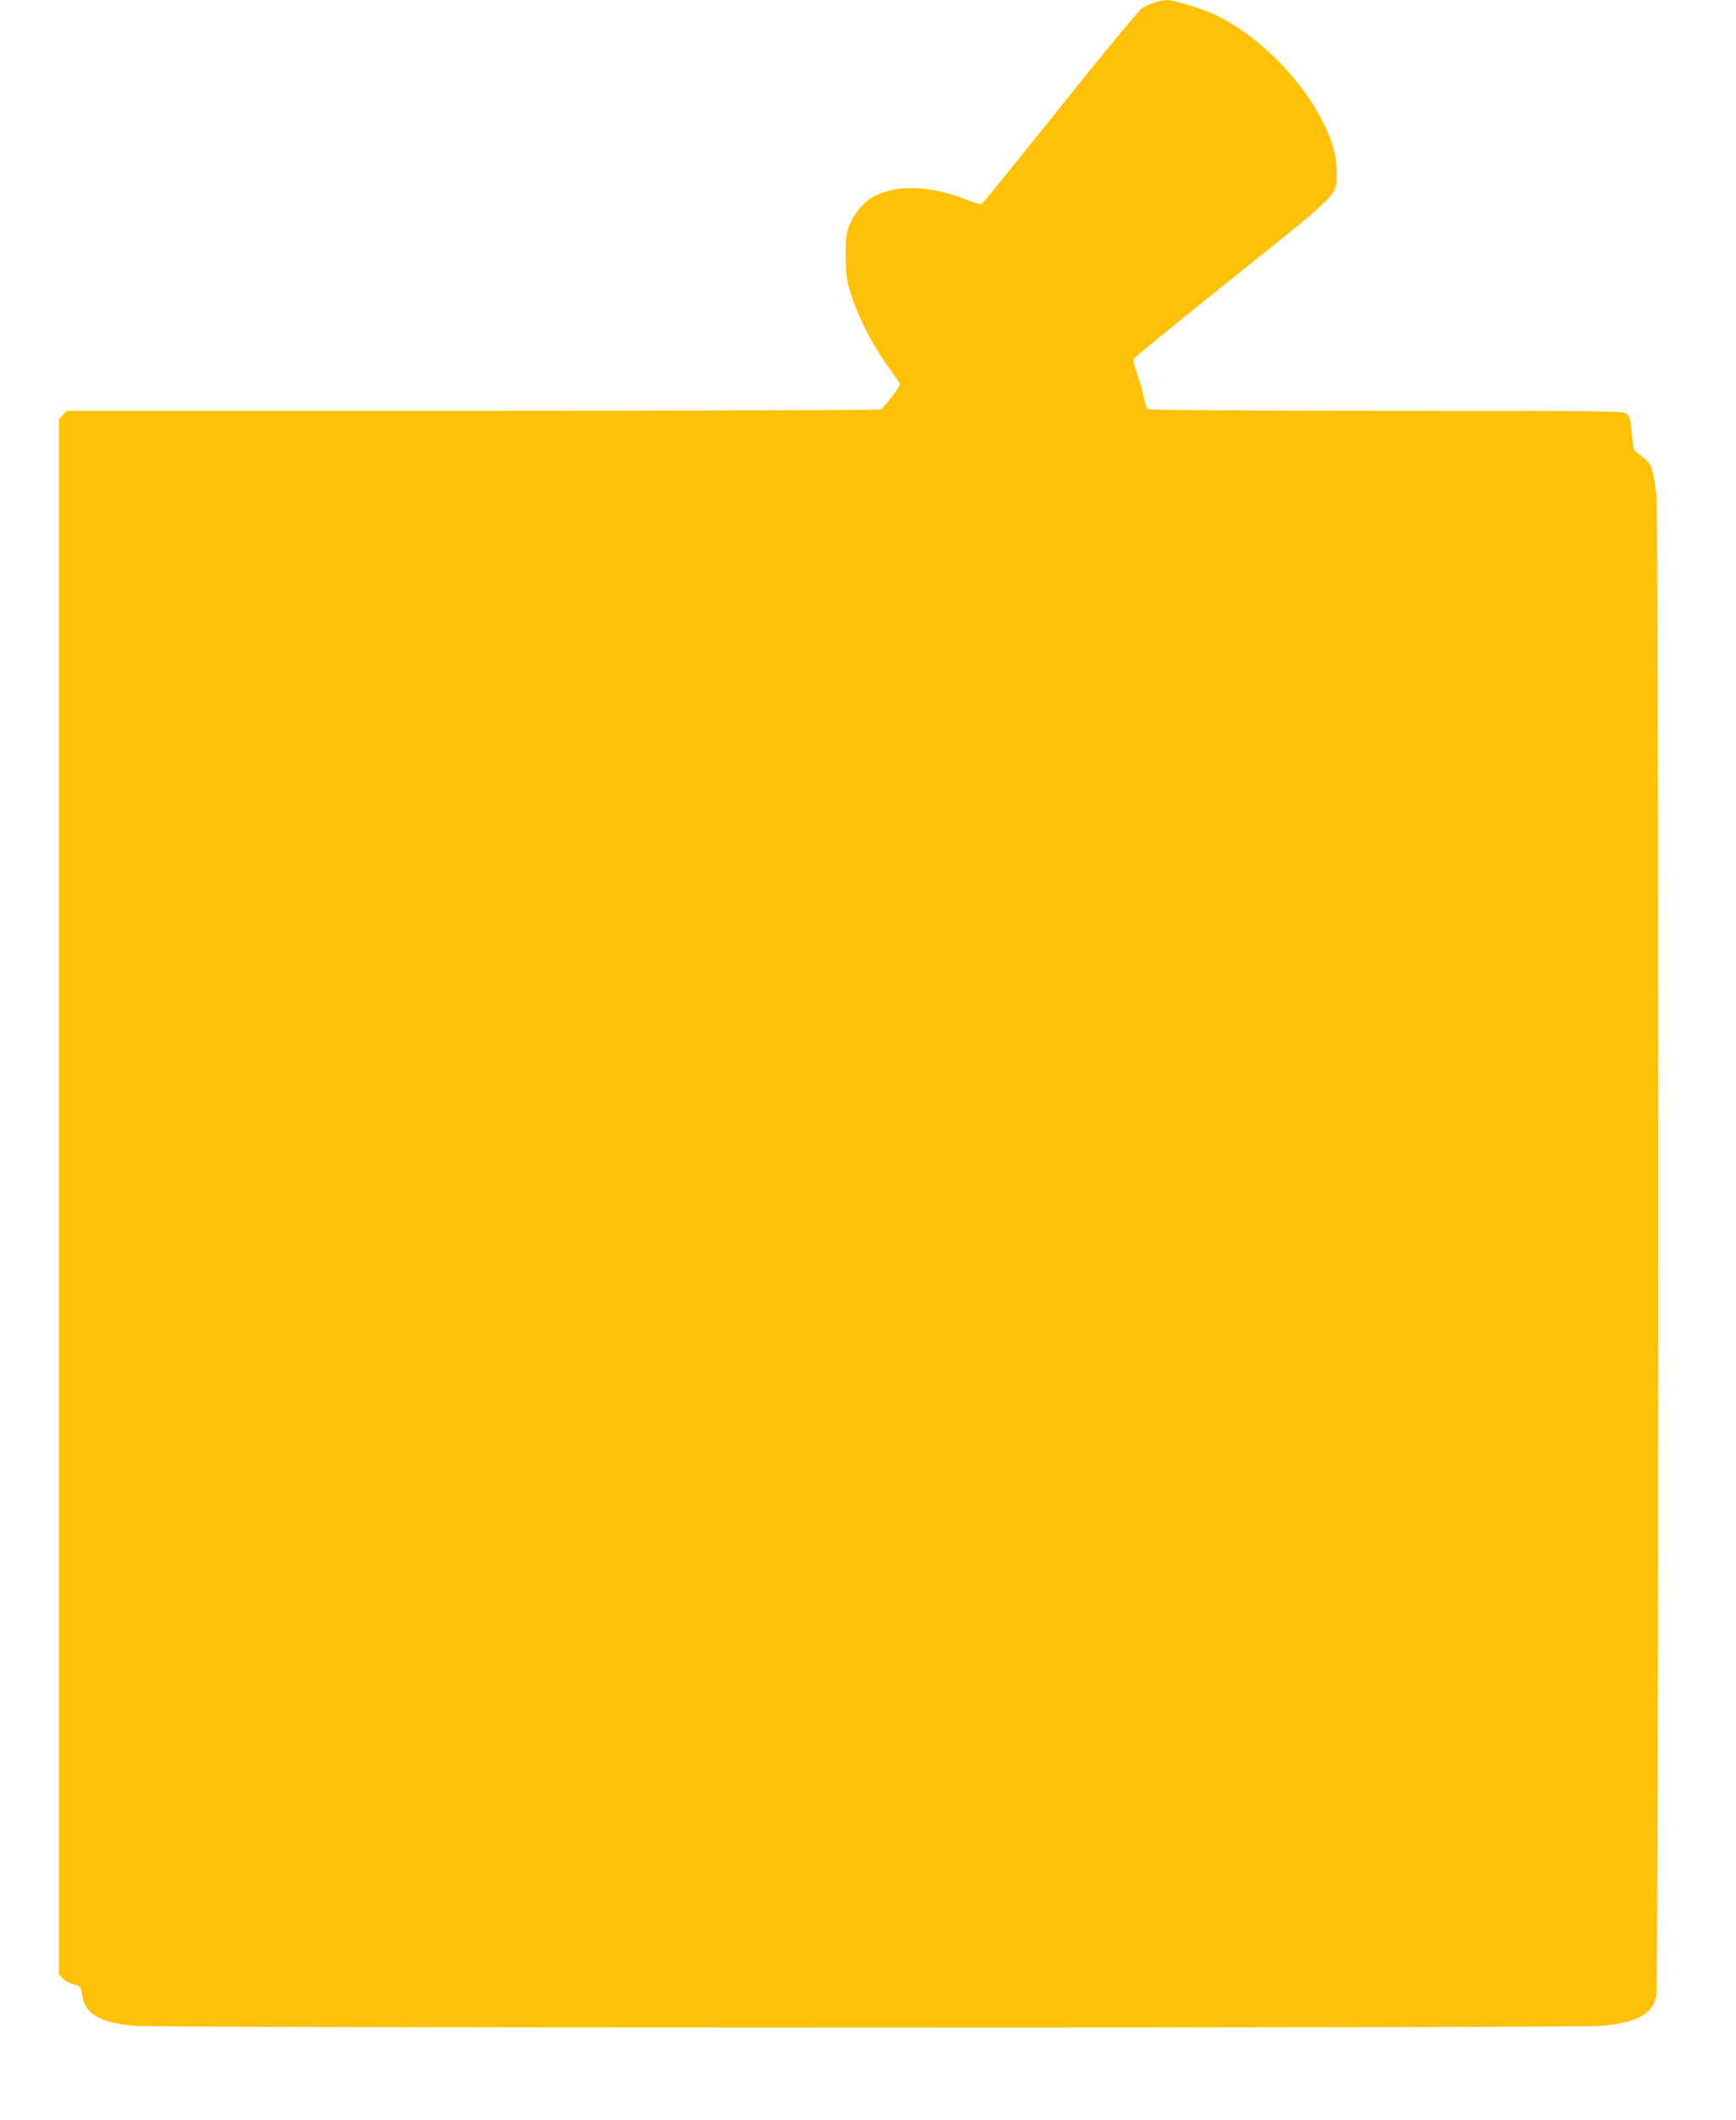 <?xml version="1.0" standalone="no"?>
<!DOCTYPE svg PUBLIC "-//W3C//DTD SVG 20010904//EN"
 "http://www.w3.org/TR/2001/REC-SVG-20010904/DTD/svg10.dtd">
<svg version="1.0" xmlns="http://www.w3.org/2000/svg"
 width="1048pt" height="1280pt" viewBox="0 0 1048 1280"
 preserveAspectRatio="xMidYMid meet">
<g transform="translate(0,1280) scale(0.1,-0.1)"
fill="#ffc107" stroke="none">
<path d="M6968 12784 c-21 -7 -51 -20 -68 -29 -19 -10 -207 -236 -496 -598
-256 -320 -471 -585 -477 -588 -7 -4 -45 7 -85 23 -230 92 -448 97 -583 12
-52 -32 -105 -99 -131 -163 -19 -48 -22 -74 -22 -186 1 -111 4 -143 27 -218
47 -152 136 -325 247 -477 26 -36 50 -70 53 -76 6 -11 -90 -139 -117 -156 -6
-4 -1114 -8 -2462 -8 l-2451 0 -24 -26 -24 -26 0 -4693 0 -4693 23 -25 c13
-14 43 -30 66 -36 40 -10 44 -13 49 -49 17 -130 100 -182 322 -202 150 -13
8698 -14 8851 0 214 19 310 70 333 179 15 69 15 8921 1 9061 -6 52 -17 118
-25 147 -14 49 -21 57 -93 111 -20 15 -24 30 -31 116 -7 86 -12 102 -31 118
-21 17 -85 18 -1449 18 -784 0 -1432 4 -1439 9 -7 4 -20 39 -28 77 -7 38 -26
101 -40 141 -15 40 -24 78 -21 86 3 7 269 224 591 482 663 531 636 503 636
639 0 103 -23 187 -85 311 -124 250 -366 497 -613 628 -93 49 -278 108 -333
106 -19 -1 -51 -7 -71 -15z"/>
</g>
</svg>
